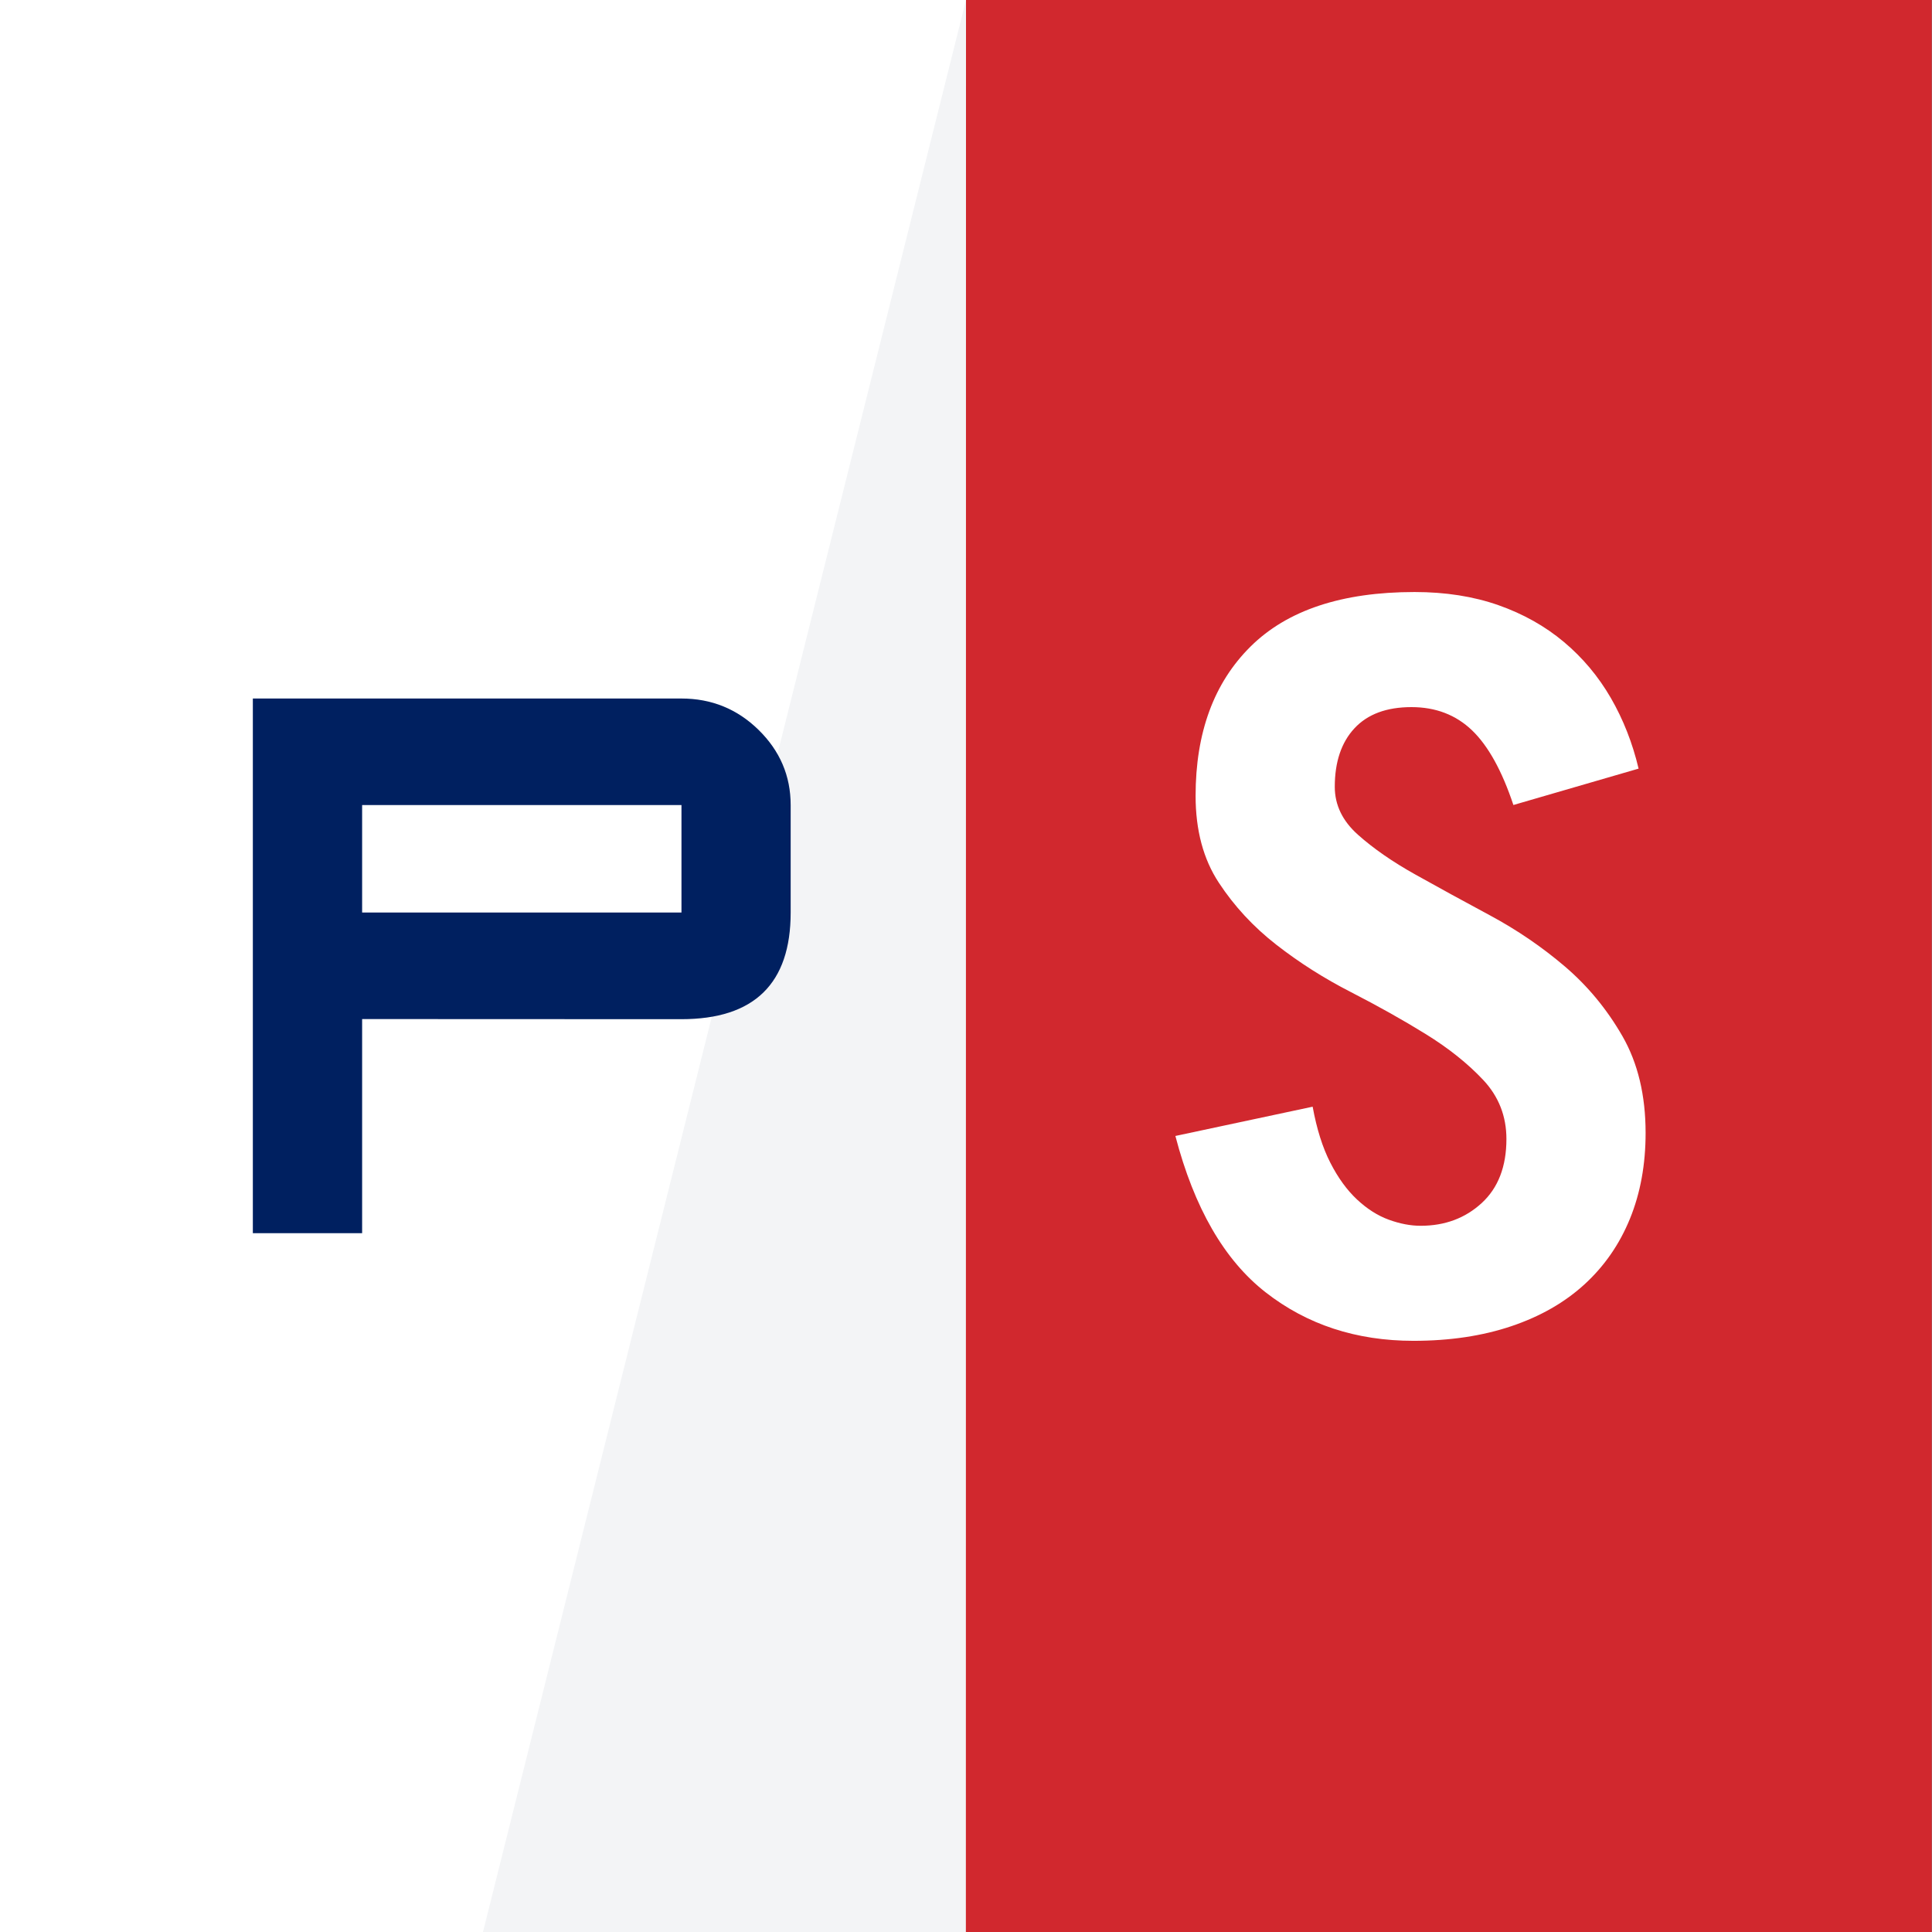 <?xml version="1.0" encoding="UTF-8" standalone="yes"?>
<svg version="1.2" viewBox="0 0 300 300" baseProfile="tiny-ps" xmlns="http://www.w3.org/2000/svg">
  <rect x="0" y="0" width="300" height="300" fill="#808080" stroke="none"/>
  <title>PureSec GmbH</title>
  <path d="m0 0h150v300h-150z" fill="#fff"/>
  <path d="m150 0-0.021 300-74.98-0.002z" fill="#f3f4f6"/>
  <path transform="matrix(1.333,0,0,-1.333,52.27,217.5)" d="m73.3-61.89 0.016 225.1 112.5 1e-5v-225.1" fill="#d1282e"/>
  <path transform="matrix(1.333 0 0 -1.333 -220.1 554.9)" d="m244.5 322.5h-37.2v-12.52h37.2zm-37.2-24.93v-24.94h-12.73v62.28h49.92c3.512 0 6.511-1.221 8.998-3.661 2.486-2.44 3.732-5.358 3.732-8.754v-12.52c0-8.277-4.244-12.42-12.73-12.42z" fill="#002060"/>
  <path transform="matrix(1.333 0 0 -1.333 235 125)" d="m0 0c-1.333 3.997-2.938 6.896-4.819 8.699-1.881 1.802-4.233 2.704-7.054 2.704-2.9 0-5.113-0.823-6.642-2.468-1.528-1.646-2.292-3.92-2.292-6.819 0-2.116 0.9-3.978 2.703-5.584 1.802-1.607 4.037-3.156 6.702-4.643 2.663-1.49 5.563-3.077 8.699-4.761 3.133-1.686 6.033-3.665 8.698-5.937 2.664-2.274 4.898-4.978 6.701-8.111 1.802-3.136 2.704-6.897 2.704-11.28 0-3.685-0.608-7.015-1.822-9.992-1.216-2.98-2.979-5.526-5.29-7.642-2.312-2.115-5.154-3.743-8.523-4.878-3.37-1.136-7.171-1.705-11.4-1.705-6.662 0-12.4 1.881-17.22 5.643-4.821 3.761-8.329 9.835-10.52 18.22l15.99 3.41c0.471-2.586 1.156-4.761 2.058-6.524 0.899-1.764 1.94-3.194 3.115-4.291 1.176-1.099 2.41-1.881 3.703-2.351s2.528-0.706 3.704-0.706c2.821 0 5.19 0.882 7.111 2.646 1.92 1.763 2.881 4.25 2.881 7.464 0 2.664-0.903 4.956-2.704 6.877-1.804 1.92-4.037 3.703-6.702 5.348-2.665 1.647-5.565 3.272-8.698 4.88-3.136 1.605-6.036 3.447-8.699 5.525-2.665 2.075-4.899 4.485-6.701 7.229-1.804 2.743-2.703 6.114-2.703 10.11 0 7.366 2.133 13.17 6.406 17.4 4.27 4.231 10.64 6.347 19.1 6.347 3.605 0 6.858-0.511 9.758-1.528 2.899-1.019 5.446-2.45 7.641-4.291 2.193-1.842 4.016-4.017 5.467-6.524 1.449-2.509 2.527-5.252 3.232-8.229z" fill="#fff"/>
</svg>